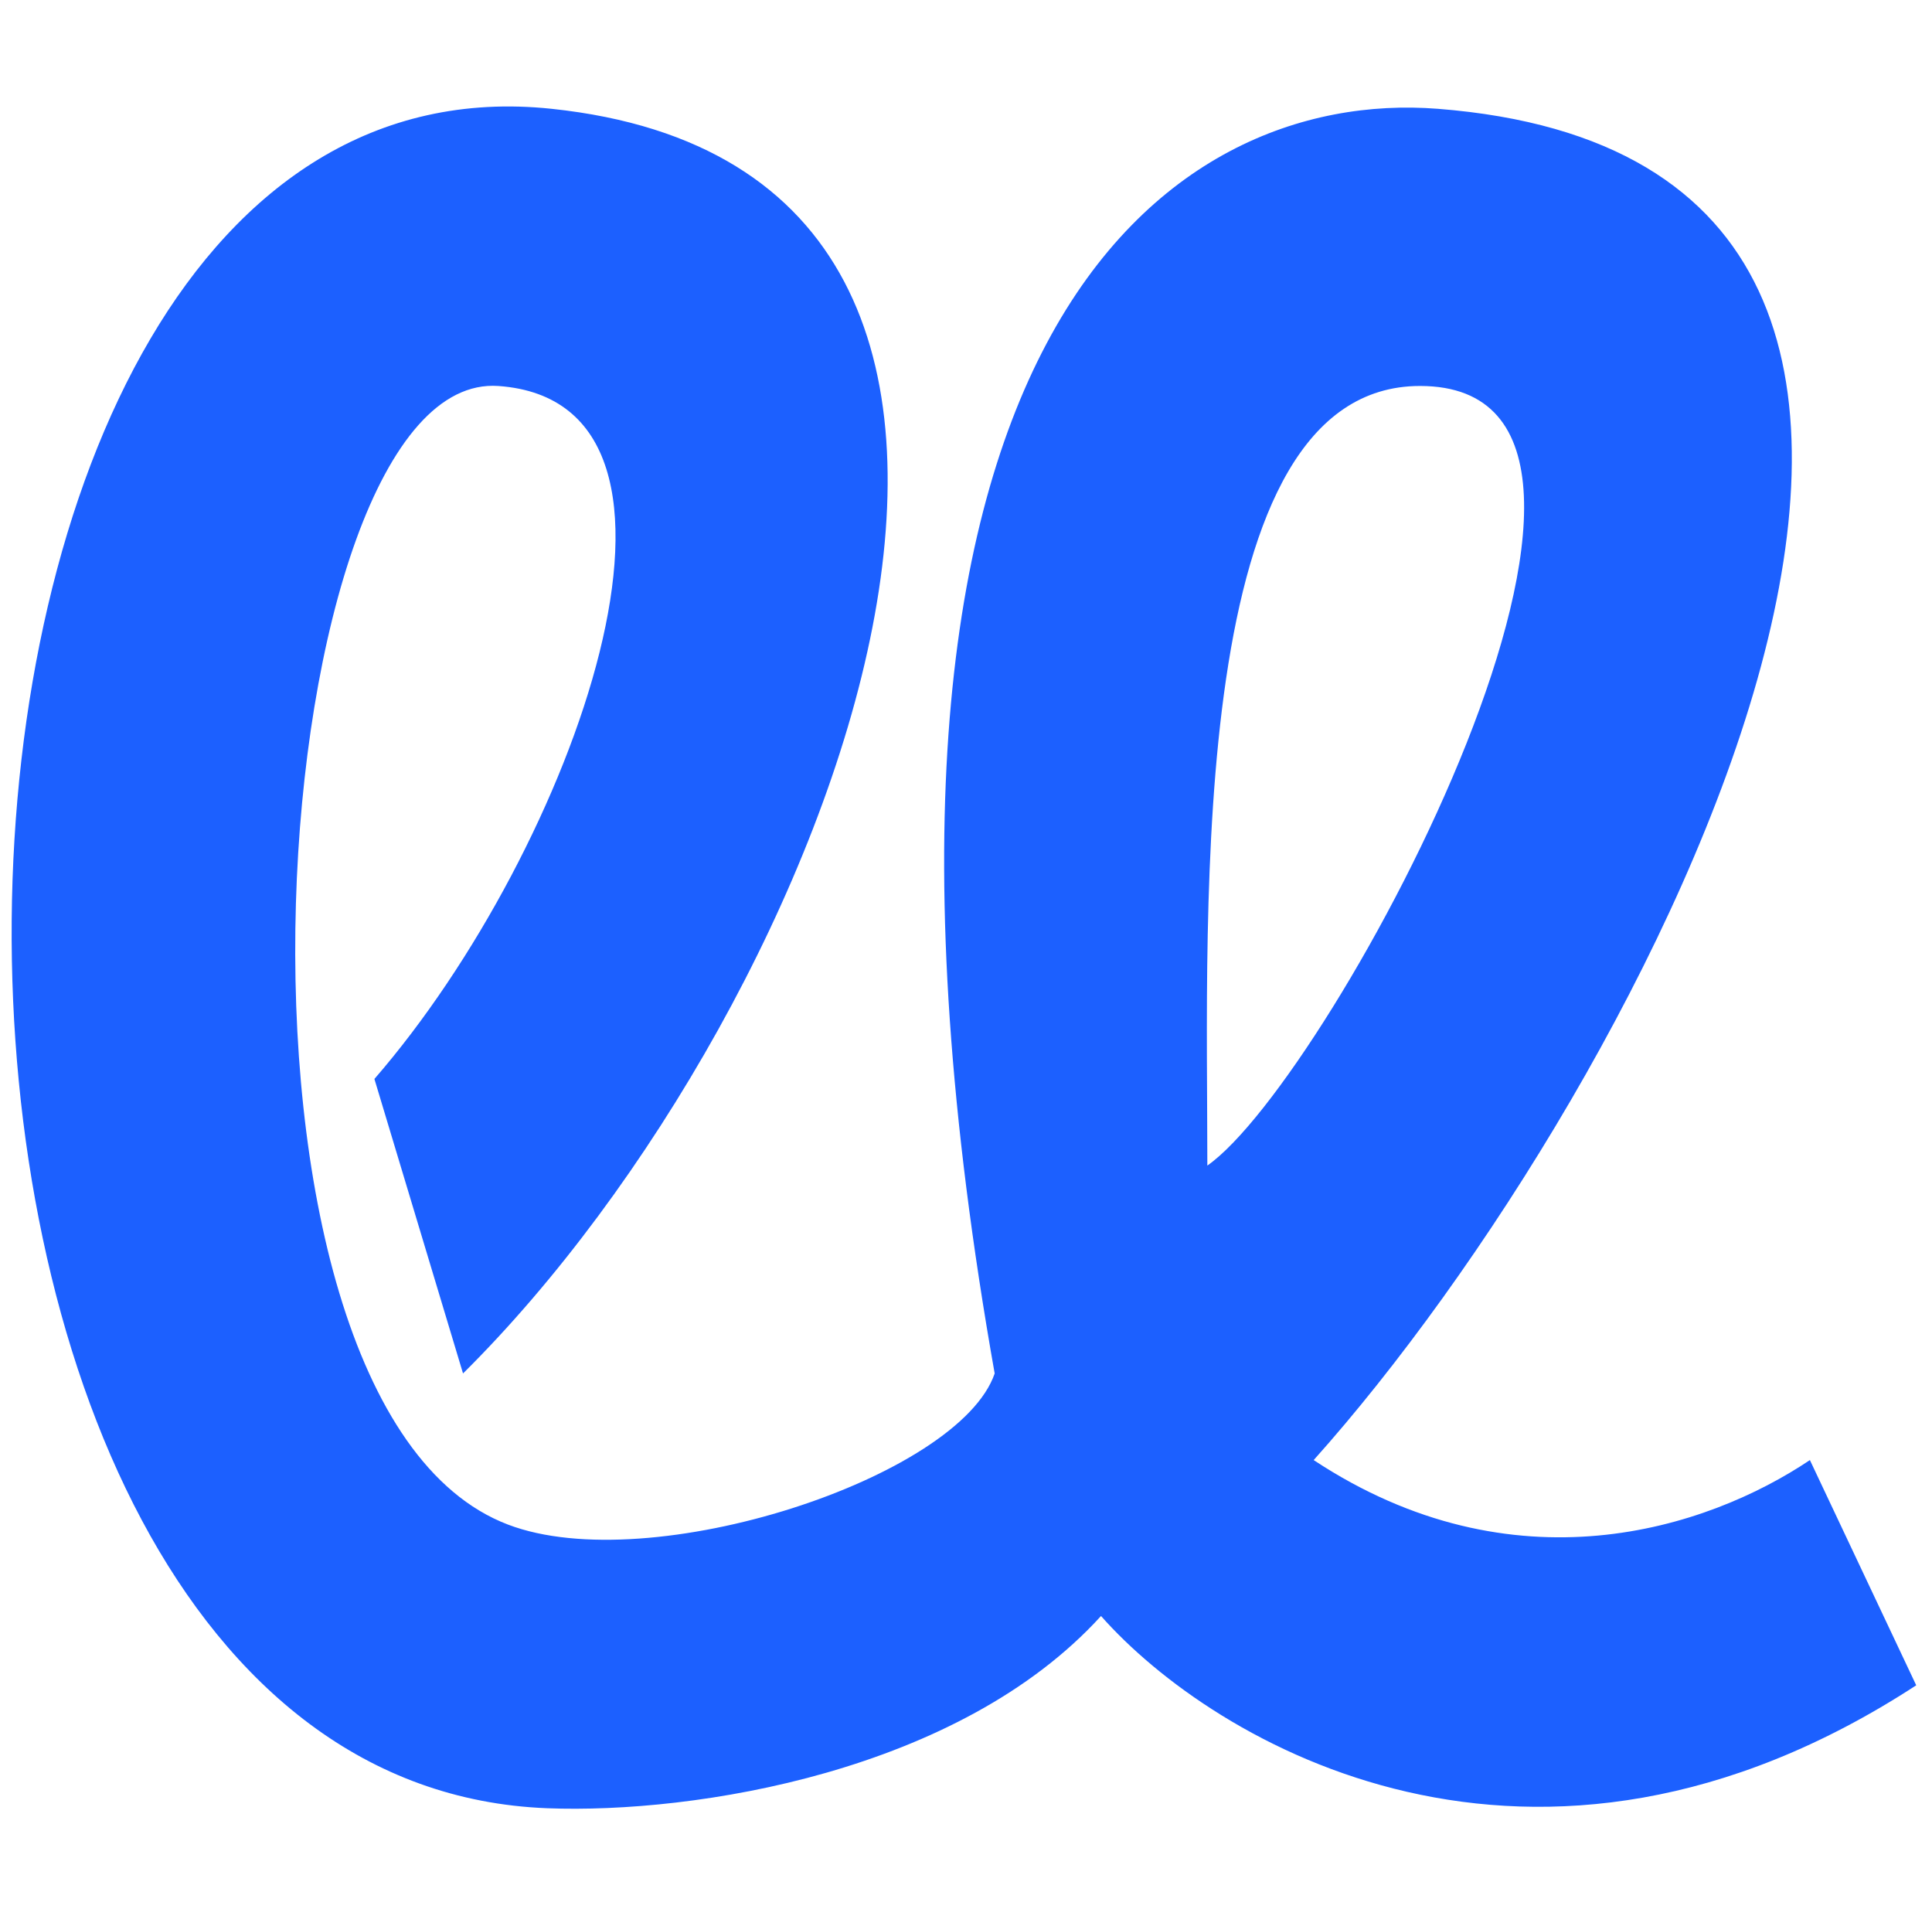 <svg xmlns="http://www.w3.org/2000/svg" width="121" height="120" fill="none"><path fill="#1C60FF" fill-rule="evenodd" d="M28.999 86.009c23.247-23.032 43.287-75.207 5.55-79.195-44.29-4.68-45.792 104.641-.285 106.421 9.25.361 25.812-2.274 34.692-12.038 7.03 7.956 27.082 19.962 51.056 4.34l-6.659-14.104c-6.474 4.34-18.556 8.266-31.078 0 20.718-23.144 51.395-81.21 7.77-84.62-16.786-1.31-39.292 14.104-27.749 79.196-2.22 6.51-21.534 12.873-30.48 9.464-19.902-7.584-15.321-72.351-.598-71.301 14.724 1.05 4.743 28.979-7.769 43.394L29 86.01ZM75.615 72.99c0-16.22-1.306-48.82 13.32-48.82 17.758 0-5.55 43.395-13.32 48.82Z" clip-rule="evenodd"/></svg>